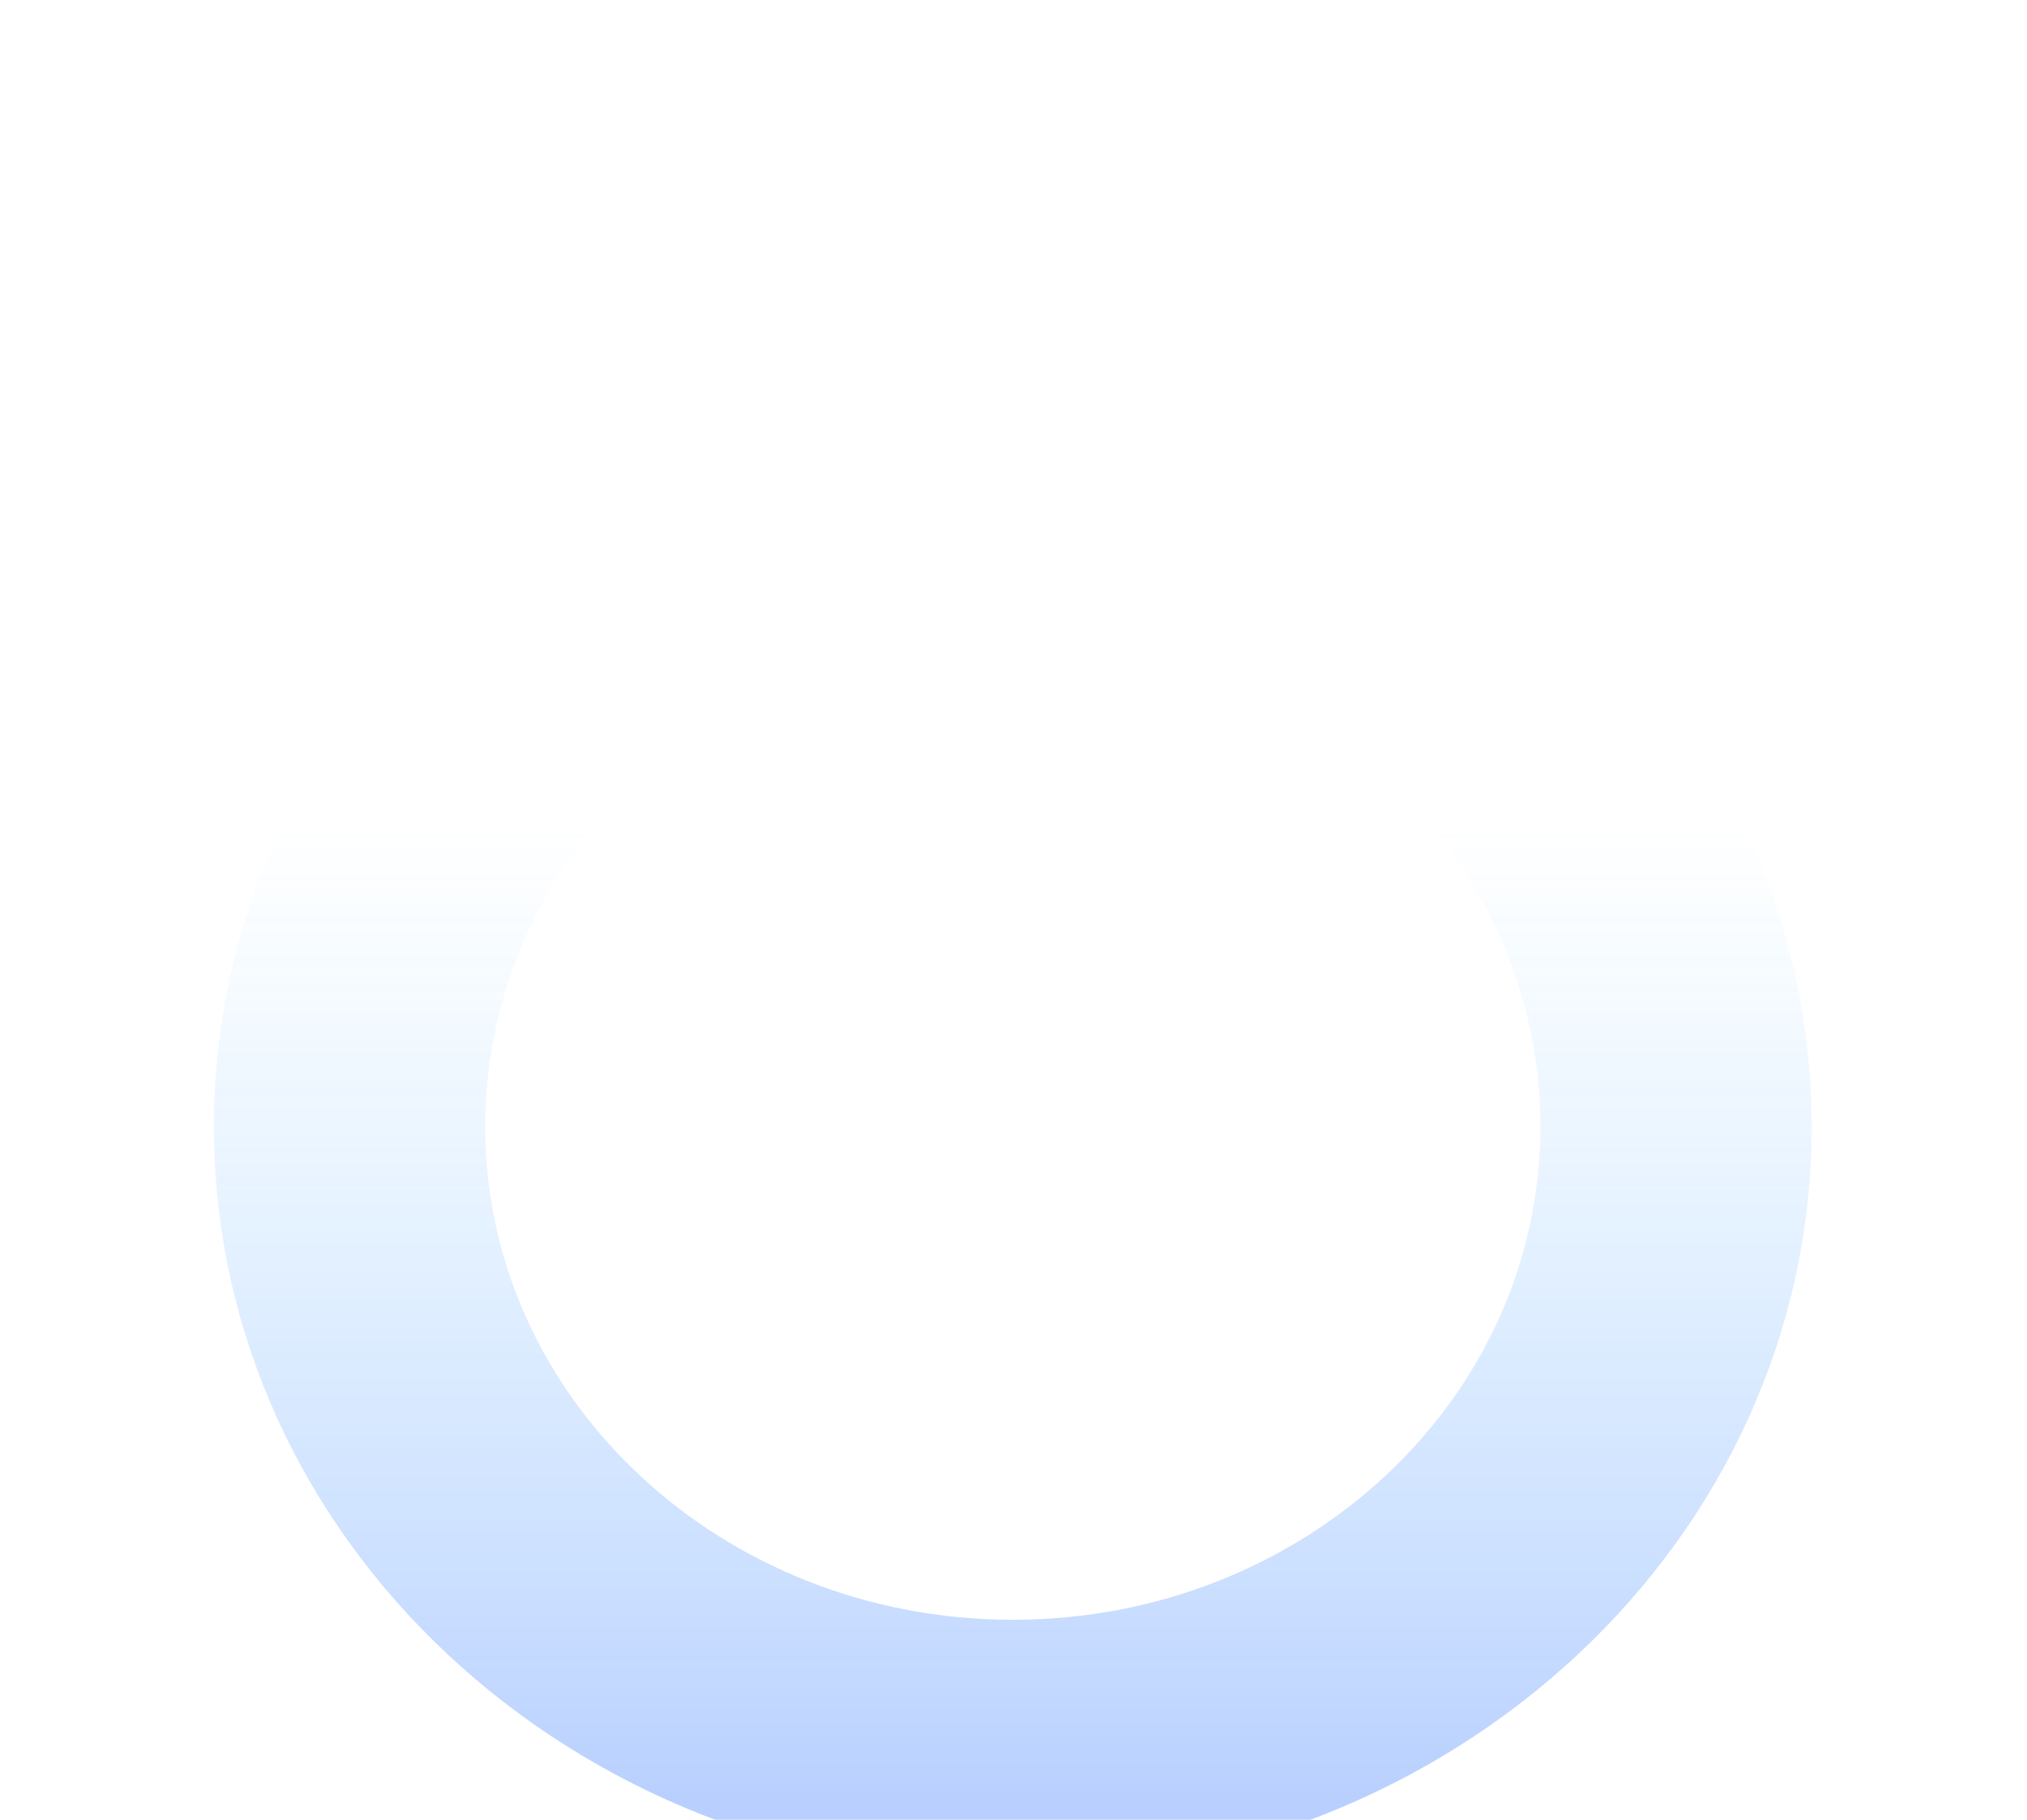 <svg width="1440" height="1293" viewBox="0 0 1440 1293" fill="none" xmlns="http://www.w3.org/2000/svg">
<g filter="url(#filter0_f_37_2522)">
<path d="M1287 800.5C1287 1093.49 1032.92 1331 719.5 1331C406.079 1331 152 1093.49 152 800.5C152 507.513 406.078 270 719.5 270C1032.92 270 1287 507.513 1287 800.5ZM344.689 800.5C344.689 994.006 512.498 1150.87 719.5 1150.87C926.503 1150.87 1094.31 994.006 1094.31 800.5C1094.31 606.994 926.503 450.126 719.5 450.126C512.497 450.126 344.689 606.994 344.689 800.5Z" fill="url(#paint0_linear_37_2522)"/>
</g>
<defs>
<filter id="filter0_f_37_2522" x="-118" y="0" width="1675" height="1601" filterUnits="userSpaceOnUse" color-interpolation-filters="sRGB">
<feFlood flood-opacity="0" result="BackgroundImageFix"/>
<feBlend mode="normal" in="SourceGraphic" in2="BackgroundImageFix" result="shape"/>
<feGaussianBlur stdDeviation="135" result="effect1_foregroundBlur_37_2522"/>
</filter>
<linearGradient id="paint0_linear_37_2522" x1="719.5" y1="270" x2="719.5" y2="1331" gradientUnits="userSpaceOnUse">
<stop offset="0.3" stop-color="#2BAEFF" stop-opacity="0"/>
<stop offset="1" stop-color="#004FFF" stop-opacity="0.3"/>
</linearGradient>
</defs>
</svg>
